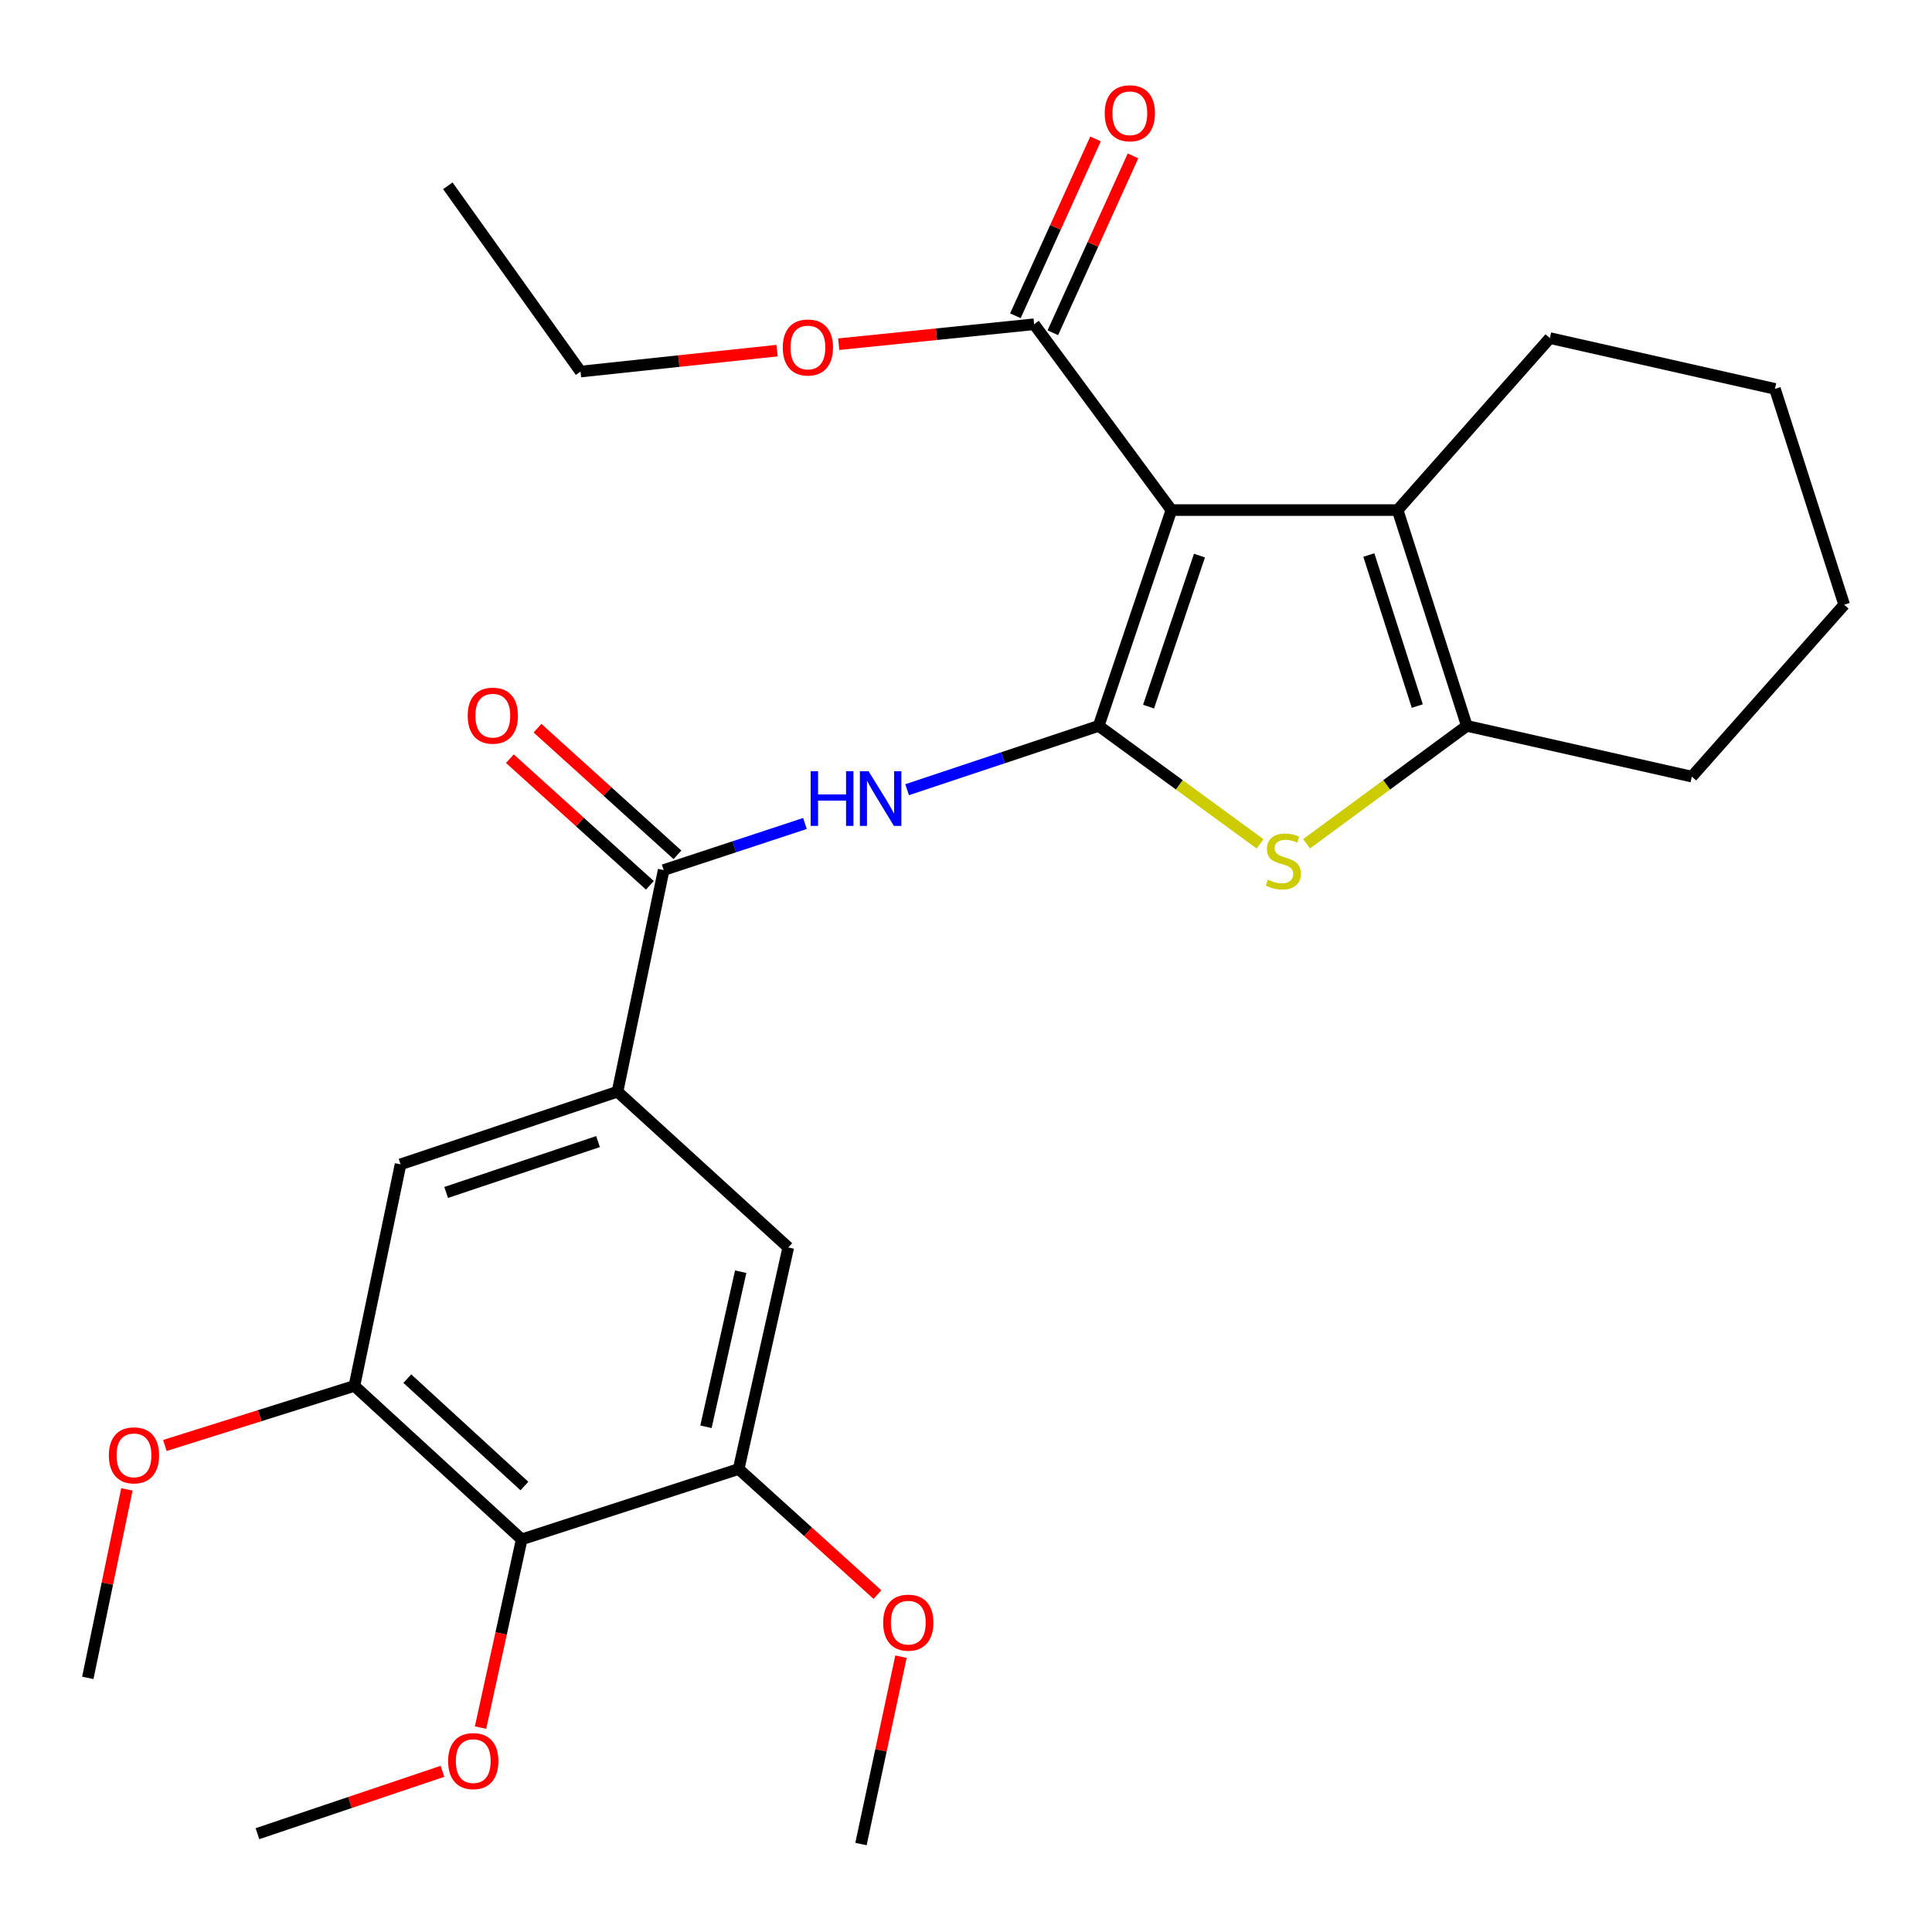 <?xml version='1.0' encoding='iso-8859-1'?>
<svg version='1.1' baseProfile='full'
              xmlns='http://www.w3.org/2000/svg'
                      xmlns:rdkit='http://www.rdkit.org/xml'
                      xmlns:xlink='http://www.w3.org/1999/xlink'
                  xml:space='preserve'
width='1000px' height='1000px' viewBox='0 0 1000 1000'>
<!-- END OF HEADER -->
<rect style='opacity:1.0;fill:#FFFFFF;stroke:none' width='1000' height='1000' x='0' y='0'> </rect>
<path class='bond-0' d='M 568.669,375.711 L 606.315,264.015' style='fill:none;fill-rule:evenodd;stroke:#000000;stroke-width:6px;stroke-linecap:butt;stroke-linejoin:miter;stroke-opacity:1' />
<path class='bond-0' d='M 594.49,365.756 L 620.842,287.569' style='fill:none;fill-rule:evenodd;stroke:#000000;stroke-width:6px;stroke-linecap:butt;stroke-linejoin:miter;stroke-opacity:1' />
<path class='bond-1' d='M 568.669,375.711 L 610.437,406.248' style='fill:none;fill-rule:evenodd;stroke:#000000;stroke-width:6px;stroke-linecap:butt;stroke-linejoin:miter;stroke-opacity:1' />
<path class='bond-1' d='M 610.437,406.248 L 652.205,436.785' style='fill:none;fill-rule:evenodd;stroke:#CCCC00;stroke-width:6px;stroke-linecap:butt;stroke-linejoin:miter;stroke-opacity:1' />
<path class='bond-3' d='M 568.669,375.711 L 519.098,392.232' style='fill:none;fill-rule:evenodd;stroke:#000000;stroke-width:6px;stroke-linecap:butt;stroke-linejoin:miter;stroke-opacity:1' />
<path class='bond-3' d='M 519.098,392.232 L 469.527,408.752' style='fill:none;fill-rule:evenodd;stroke:#0000FF;stroke-width:6px;stroke-linecap:butt;stroke-linejoin:miter;stroke-opacity:1' />
<path class='bond-2' d='M 606.315,264.015 L 723.405,264.015' style='fill:none;fill-rule:evenodd;stroke:#000000;stroke-width:6px;stroke-linecap:butt;stroke-linejoin:miter;stroke-opacity:1' />
<path class='bond-6' d='M 606.315,264.015 L 535.257,167.835' style='fill:none;fill-rule:evenodd;stroke:#000000;stroke-width:6px;stroke-linecap:butt;stroke-linejoin:miter;stroke-opacity:1' />
<path class='bond-4' d='M 676.273,436.738 L 717.752,406.225' style='fill:none;fill-rule:evenodd;stroke:#CCCC00;stroke-width:6px;stroke-linecap:butt;stroke-linejoin:miter;stroke-opacity:1' />
<path class='bond-4' d='M 717.752,406.225 L 759.23,375.711' style='fill:none;fill-rule:evenodd;stroke:#000000;stroke-width:6px;stroke-linecap:butt;stroke-linejoin:miter;stroke-opacity:1' />
<path class='bond-19' d='M 723.405,264.015 L 802.21,174.991' style='fill:none;fill-rule:evenodd;stroke:#000000;stroke-width:6px;stroke-linecap:butt;stroke-linejoin:miter;stroke-opacity:1' />
<path class='bond-28' d='M 723.405,264.015 L 759.23,375.711' style='fill:none;fill-rule:evenodd;stroke:#000000;stroke-width:6px;stroke-linecap:butt;stroke-linejoin:miter;stroke-opacity:1' />
<path class='bond-28' d='M 708.507,287.271 L 733.584,365.459' style='fill:none;fill-rule:evenodd;stroke:#000000;stroke-width:6px;stroke-linecap:butt;stroke-linejoin:miter;stroke-opacity:1' />
<path class='bond-5' d='M 416.637,426.236 L 380.075,438.289' style='fill:none;fill-rule:evenodd;stroke:#0000FF;stroke-width:6px;stroke-linecap:butt;stroke-linejoin:miter;stroke-opacity:1' />
<path class='bond-5' d='M 380.075,438.289 L 343.513,450.341' style='fill:none;fill-rule:evenodd;stroke:#000000;stroke-width:6px;stroke-linecap:butt;stroke-linejoin:miter;stroke-opacity:1' />
<path class='bond-20' d='M 759.23,375.711 L 875.693,401.98' style='fill:none;fill-rule:evenodd;stroke:#000000;stroke-width:6px;stroke-linecap:butt;stroke-linejoin:miter;stroke-opacity:1' />
<path class='bond-7' d='M 343.513,450.341 L 319.622,565.054' style='fill:none;fill-rule:evenodd;stroke:#000000;stroke-width:6px;stroke-linecap:butt;stroke-linejoin:miter;stroke-opacity:1' />
<path class='bond-13' d='M 350.654,442.448 L 314.429,409.676' style='fill:none;fill-rule:evenodd;stroke:#000000;stroke-width:6px;stroke-linecap:butt;stroke-linejoin:miter;stroke-opacity:1' />
<path class='bond-13' d='M 314.429,409.676 L 278.203,376.905' style='fill:none;fill-rule:evenodd;stroke:#FF0000;stroke-width:6px;stroke-linecap:butt;stroke-linejoin:miter;stroke-opacity:1' />
<path class='bond-13' d='M 336.372,458.235 L 300.147,425.464' style='fill:none;fill-rule:evenodd;stroke:#000000;stroke-width:6px;stroke-linecap:butt;stroke-linejoin:miter;stroke-opacity:1' />
<path class='bond-13' d='M 300.147,425.464 L 263.921,392.693' style='fill:none;fill-rule:evenodd;stroke:#FF0000;stroke-width:6px;stroke-linecap:butt;stroke-linejoin:miter;stroke-opacity:1' />
<path class='bond-14' d='M 544.952,172.23 L 565.699,126.462' style='fill:none;fill-rule:evenodd;stroke:#000000;stroke-width:6px;stroke-linecap:butt;stroke-linejoin:miter;stroke-opacity:1' />
<path class='bond-14' d='M 565.699,126.462 L 586.446,80.694' style='fill:none;fill-rule:evenodd;stroke:#FF0000;stroke-width:6px;stroke-linecap:butt;stroke-linejoin:miter;stroke-opacity:1' />
<path class='bond-14' d='M 525.562,163.441 L 546.309,117.673' style='fill:none;fill-rule:evenodd;stroke:#000000;stroke-width:6px;stroke-linecap:butt;stroke-linejoin:miter;stroke-opacity:1' />
<path class='bond-14' d='M 546.309,117.673 L 567.056,71.905' style='fill:none;fill-rule:evenodd;stroke:#FF0000;stroke-width:6px;stroke-linecap:butt;stroke-linejoin:miter;stroke-opacity:1' />
<path class='bond-16' d='M 535.257,167.835 L 484.683,172.995' style='fill:none;fill-rule:evenodd;stroke:#000000;stroke-width:6px;stroke-linecap:butt;stroke-linejoin:miter;stroke-opacity:1' />
<path class='bond-16' d='M 484.683,172.995 L 434.11,178.154' style='fill:none;fill-rule:evenodd;stroke:#FF0000;stroke-width:6px;stroke-linecap:butt;stroke-linejoin:miter;stroke-opacity:1' />
<path class='bond-11' d='M 319.622,565.054 L 408.008,645.681' style='fill:none;fill-rule:evenodd;stroke:#000000;stroke-width:6px;stroke-linecap:butt;stroke-linejoin:miter;stroke-opacity:1' />
<path class='bond-12' d='M 319.622,565.054 L 207.322,602.665' style='fill:none;fill-rule:evenodd;stroke:#000000;stroke-width:6px;stroke-linecap:butt;stroke-linejoin:miter;stroke-opacity:1' />
<path class='bond-12' d='M 309.538,590.883 L 230.928,617.21' style='fill:none;fill-rule:evenodd;stroke:#000000;stroke-width:6px;stroke-linecap:butt;stroke-linejoin:miter;stroke-opacity:1' />
<path class='bond-8' d='M 270.031,796.774 L 183.443,717.342' style='fill:none;fill-rule:evenodd;stroke:#000000;stroke-width:6px;stroke-linecap:butt;stroke-linejoin:miter;stroke-opacity:1' />
<path class='bond-8' d='M 271.434,769.171 L 210.823,713.569' style='fill:none;fill-rule:evenodd;stroke:#000000;stroke-width:6px;stroke-linecap:butt;stroke-linejoin:miter;stroke-opacity:1' />
<path class='bond-15' d='M 270.031,796.774 L 259.38,845.491' style='fill:none;fill-rule:evenodd;stroke:#000000;stroke-width:6px;stroke-linecap:butt;stroke-linejoin:miter;stroke-opacity:1' />
<path class='bond-15' d='M 259.38,845.491 L 248.729,894.208' style='fill:none;fill-rule:evenodd;stroke:#FF0000;stroke-width:6px;stroke-linecap:butt;stroke-linejoin:miter;stroke-opacity:1' />
<path class='bond-30' d='M 270.031,796.774 L 382.331,760.358' style='fill:none;fill-rule:evenodd;stroke:#000000;stroke-width:6px;stroke-linecap:butt;stroke-linejoin:miter;stroke-opacity:1' />
<path class='bond-9' d='M 382.331,760.358 L 408.008,645.681' style='fill:none;fill-rule:evenodd;stroke:#000000;stroke-width:6px;stroke-linecap:butt;stroke-linejoin:miter;stroke-opacity:1' />
<path class='bond-9' d='M 365.407,738.505 L 383.381,658.231' style='fill:none;fill-rule:evenodd;stroke:#000000;stroke-width:6px;stroke-linecap:butt;stroke-linejoin:miter;stroke-opacity:1' />
<path class='bond-17' d='M 382.331,760.358 L 418.247,792.859' style='fill:none;fill-rule:evenodd;stroke:#000000;stroke-width:6px;stroke-linecap:butt;stroke-linejoin:miter;stroke-opacity:1' />
<path class='bond-17' d='M 418.247,792.859 L 454.164,825.359' style='fill:none;fill-rule:evenodd;stroke:#FF0000;stroke-width:6px;stroke-linecap:butt;stroke-linejoin:miter;stroke-opacity:1' />
<path class='bond-10' d='M 183.443,717.342 L 207.322,602.665' style='fill:none;fill-rule:evenodd;stroke:#000000;stroke-width:6px;stroke-linecap:butt;stroke-linejoin:miter;stroke-opacity:1' />
<path class='bond-18' d='M 183.443,717.342 L 134.389,732.759' style='fill:none;fill-rule:evenodd;stroke:#000000;stroke-width:6px;stroke-linecap:butt;stroke-linejoin:miter;stroke-opacity:1' />
<path class='bond-18' d='M 134.389,732.759 L 85.336,748.177' style='fill:none;fill-rule:evenodd;stroke:#FF0000;stroke-width:6px;stroke-linecap:butt;stroke-linejoin:miter;stroke-opacity:1' />
<path class='bond-22' d='M 229.01,916.838 L 181.135,932.973' style='fill:none;fill-rule:evenodd;stroke:#FF0000;stroke-width:6px;stroke-linecap:butt;stroke-linejoin:miter;stroke-opacity:1' />
<path class='bond-22' d='M 181.135,932.973 L 133.26,949.109' style='fill:none;fill-rule:evenodd;stroke:#000000;stroke-width:6px;stroke-linecap:butt;stroke-linejoin:miter;stroke-opacity:1' />
<path class='bond-21' d='M 402.208,181.481 L 351.347,186.899' style='fill:none;fill-rule:evenodd;stroke:#FF0000;stroke-width:6px;stroke-linecap:butt;stroke-linejoin:miter;stroke-opacity:1' />
<path class='bond-21' d='M 351.347,186.899 L 300.486,192.318' style='fill:none;fill-rule:evenodd;stroke:#000000;stroke-width:6px;stroke-linecap:butt;stroke-linejoin:miter;stroke-opacity:1' />
<path class='bond-24' d='M 466.347,857.493 L 455.995,905.986' style='fill:none;fill-rule:evenodd;stroke:#FF0000;stroke-width:6px;stroke-linecap:butt;stroke-linejoin:miter;stroke-opacity:1' />
<path class='bond-24' d='M 455.995,905.986 L 445.642,954.479' style='fill:none;fill-rule:evenodd;stroke:#000000;stroke-width:6px;stroke-linecap:butt;stroke-linejoin:miter;stroke-opacity:1' />
<path class='bond-23' d='M 65.676,770.905 L 55.566,819.688' style='fill:none;fill-rule:evenodd;stroke:#FF0000;stroke-width:6px;stroke-linecap:butt;stroke-linejoin:miter;stroke-opacity:1' />
<path class='bond-23' d='M 55.566,819.688 L 45.455,868.471' style='fill:none;fill-rule:evenodd;stroke:#000000;stroke-width:6px;stroke-linecap:butt;stroke-linejoin:miter;stroke-opacity:1' />
<path class='bond-25' d='M 802.21,174.991 L 918.709,201.283' style='fill:none;fill-rule:evenodd;stroke:#000000;stroke-width:6px;stroke-linecap:butt;stroke-linejoin:miter;stroke-opacity:1' />
<path class='bond-26' d='M 875.693,401.98 L 954.545,313.003' style='fill:none;fill-rule:evenodd;stroke:#000000;stroke-width:6px;stroke-linecap:butt;stroke-linejoin:miter;stroke-opacity:1' />
<path class='bond-27' d='M 300.486,192.318 L 231.793,96.174' style='fill:none;fill-rule:evenodd;stroke:#000000;stroke-width:6px;stroke-linecap:butt;stroke-linejoin:miter;stroke-opacity:1' />
<path class='bond-29' d='M 918.709,201.283 L 954.545,313.003' style='fill:none;fill-rule:evenodd;stroke:#000000;stroke-width:6px;stroke-linecap:butt;stroke-linejoin:miter;stroke-opacity:1' />
<path  class='atom-2' d='M 656.245 455.307
Q 656.565 455.427, 657.885 455.987
Q 659.205 456.547, 660.645 456.907
Q 662.125 457.227, 663.565 457.227
Q 666.245 457.227, 667.805 455.947
Q 669.365 454.627, 669.365 452.347
Q 669.365 450.787, 668.565 449.827
Q 667.805 448.867, 666.605 448.347
Q 665.405 447.827, 663.405 447.227
Q 660.885 446.467, 659.365 445.747
Q 657.885 445.027, 656.805 443.507
Q 655.765 441.987, 655.765 439.427
Q 655.765 435.867, 658.165 433.667
Q 660.605 431.467, 665.405 431.467
Q 668.685 431.467, 672.405 433.027
L 671.485 436.107
Q 668.085 434.707, 665.525 434.707
Q 662.765 434.707, 661.245 435.867
Q 659.725 436.987, 659.765 438.947
Q 659.765 440.467, 660.525 441.387
Q 661.325 442.307, 662.445 442.827
Q 663.605 443.347, 665.525 443.947
Q 668.085 444.747, 669.605 445.547
Q 671.125 446.347, 672.205 447.987
Q 673.325 449.587, 673.325 452.347
Q 673.325 456.267, 670.685 458.387
Q 668.085 460.467, 663.725 460.467
Q 661.205 460.467, 659.285 459.907
Q 657.405 459.387, 655.165 458.467
L 656.245 455.307
' fill='#CCCC00'/>
<path  class='atom-4' d='M 419.593 399.162
L 423.433 399.162
L 423.433 411.202
L 437.913 411.202
L 437.913 399.162
L 441.753 399.162
L 441.753 427.482
L 437.913 427.482
L 437.913 414.402
L 423.433 414.402
L 423.433 427.482
L 419.593 427.482
L 419.593 399.162
' fill='#0000FF'/>
<path  class='atom-4' d='M 449.553 399.162
L 458.833 414.162
Q 459.753 415.642, 461.233 418.322
Q 462.713 421.002, 462.793 421.162
L 462.793 399.162
L 466.553 399.162
L 466.553 427.482
L 462.673 427.482
L 452.713 411.082
Q 451.553 409.162, 450.313 406.962
Q 449.113 404.762, 448.753 404.082
L 448.753 427.482
L 445.073 427.482
L 445.073 399.162
L 449.553 399.162
' fill='#0000FF'/>
<path  class='atom-14' d='M 242.081 370.422
Q 242.081 363.622, 245.441 359.822
Q 248.801 356.022, 255.081 356.022
Q 261.361 356.022, 264.721 359.822
Q 268.081 363.622, 268.081 370.422
Q 268.081 377.302, 264.681 381.222
Q 261.281 385.102, 255.081 385.102
Q 248.841 385.102, 245.441 381.222
Q 242.081 377.342, 242.081 370.422
M 255.081 381.902
Q 259.401 381.902, 261.721 379.022
Q 264.081 376.102, 264.081 370.422
Q 264.081 364.862, 261.721 362.062
Q 259.401 359.222, 255.081 359.222
Q 250.761 359.222, 248.401 362.022
Q 246.081 364.822, 246.081 370.422
Q 246.081 376.142, 248.401 379.022
Q 250.761 381.902, 255.081 381.902
' fill='#FF0000'/>
<path  class='atom-15' d='M 571.801 58.62
Q 571.801 51.82, 575.161 48.02
Q 578.521 44.22, 584.801 44.22
Q 591.081 44.22, 594.441 48.02
Q 597.801 51.82, 597.801 58.62
Q 597.801 65.5, 594.401 69.42
Q 591.001 73.3, 584.801 73.3
Q 578.561 73.3, 575.161 69.42
Q 571.801 65.54, 571.801 58.62
M 584.801 70.1
Q 589.121 70.1, 591.441 67.22
Q 593.801 64.3, 593.801 58.62
Q 593.801 53.06, 591.441 50.26
Q 589.121 47.42, 584.801 47.42
Q 580.481 47.42, 578.121 50.22
Q 575.801 53.02, 575.801 58.62
Q 575.801 64.34, 578.121 67.22
Q 580.481 70.1, 584.801 70.1
' fill='#FF0000'/>
<path  class='atom-16' d='M 231.957 911.543
Q 231.957 904.743, 235.317 900.943
Q 238.677 897.143, 244.957 897.143
Q 251.237 897.143, 254.597 900.943
Q 257.957 904.743, 257.957 911.543
Q 257.957 918.423, 254.557 922.343
Q 251.157 926.223, 244.957 926.223
Q 238.717 926.223, 235.317 922.343
Q 231.957 918.463, 231.957 911.543
M 244.957 923.023
Q 249.277 923.023, 251.597 920.143
Q 253.957 917.223, 253.957 911.543
Q 253.957 905.983, 251.597 903.183
Q 249.277 900.343, 244.957 900.343
Q 240.637 900.343, 238.277 903.143
Q 235.957 905.943, 235.957 911.543
Q 235.957 917.263, 238.277 920.143
Q 240.637 923.023, 244.957 923.023
' fill='#FF0000'/>
<path  class='atom-17' d='M 405.167 179.861
Q 405.167 173.061, 408.527 169.261
Q 411.887 165.461, 418.167 165.461
Q 424.447 165.461, 427.807 169.261
Q 431.167 173.061, 431.167 179.861
Q 431.167 186.741, 427.767 190.661
Q 424.367 194.541, 418.167 194.541
Q 411.927 194.541, 408.527 190.661
Q 405.167 186.781, 405.167 179.861
M 418.167 191.341
Q 422.487 191.341, 424.807 188.461
Q 427.167 185.541, 427.167 179.861
Q 427.167 174.301, 424.807 171.501
Q 422.487 168.661, 418.167 168.661
Q 413.847 168.661, 411.487 171.461
Q 409.167 174.261, 409.167 179.861
Q 409.167 185.581, 411.487 188.461
Q 413.847 191.341, 418.167 191.341
' fill='#FF0000'/>
<path  class='atom-18' d='M 457.124 839.881
Q 457.124 833.081, 460.484 829.281
Q 463.844 825.481, 470.124 825.481
Q 476.404 825.481, 479.764 829.281
Q 483.124 833.081, 483.124 839.881
Q 483.124 846.761, 479.724 850.681
Q 476.324 854.561, 470.124 854.561
Q 463.884 854.561, 460.484 850.681
Q 457.124 846.801, 457.124 839.881
M 470.124 851.361
Q 474.444 851.361, 476.764 848.481
Q 479.124 845.561, 479.124 839.881
Q 479.124 834.321, 476.764 831.521
Q 474.444 828.681, 470.124 828.681
Q 465.804 828.681, 463.444 831.481
Q 461.124 834.281, 461.124 839.881
Q 461.124 845.601, 463.444 848.481
Q 465.804 851.361, 470.124 851.361
' fill='#FF0000'/>
<path  class='atom-19' d='M 56.346 753.282
Q 56.346 746.482, 59.706 742.682
Q 63.066 738.882, 69.346 738.882
Q 75.626 738.882, 78.986 742.682
Q 82.346 746.482, 82.346 753.282
Q 82.346 760.162, 78.946 764.082
Q 75.546 767.962, 69.346 767.962
Q 63.106 767.962, 59.706 764.082
Q 56.346 760.202, 56.346 753.282
M 69.346 764.762
Q 73.666 764.762, 75.986 761.882
Q 78.346 758.962, 78.346 753.282
Q 78.346 747.722, 75.986 744.922
Q 73.666 742.082, 69.346 742.082
Q 65.026 742.082, 62.666 744.882
Q 60.346 747.682, 60.346 753.282
Q 60.346 759.002, 62.666 761.882
Q 65.026 764.762, 69.346 764.762
' fill='#FF0000'/>
</svg>
